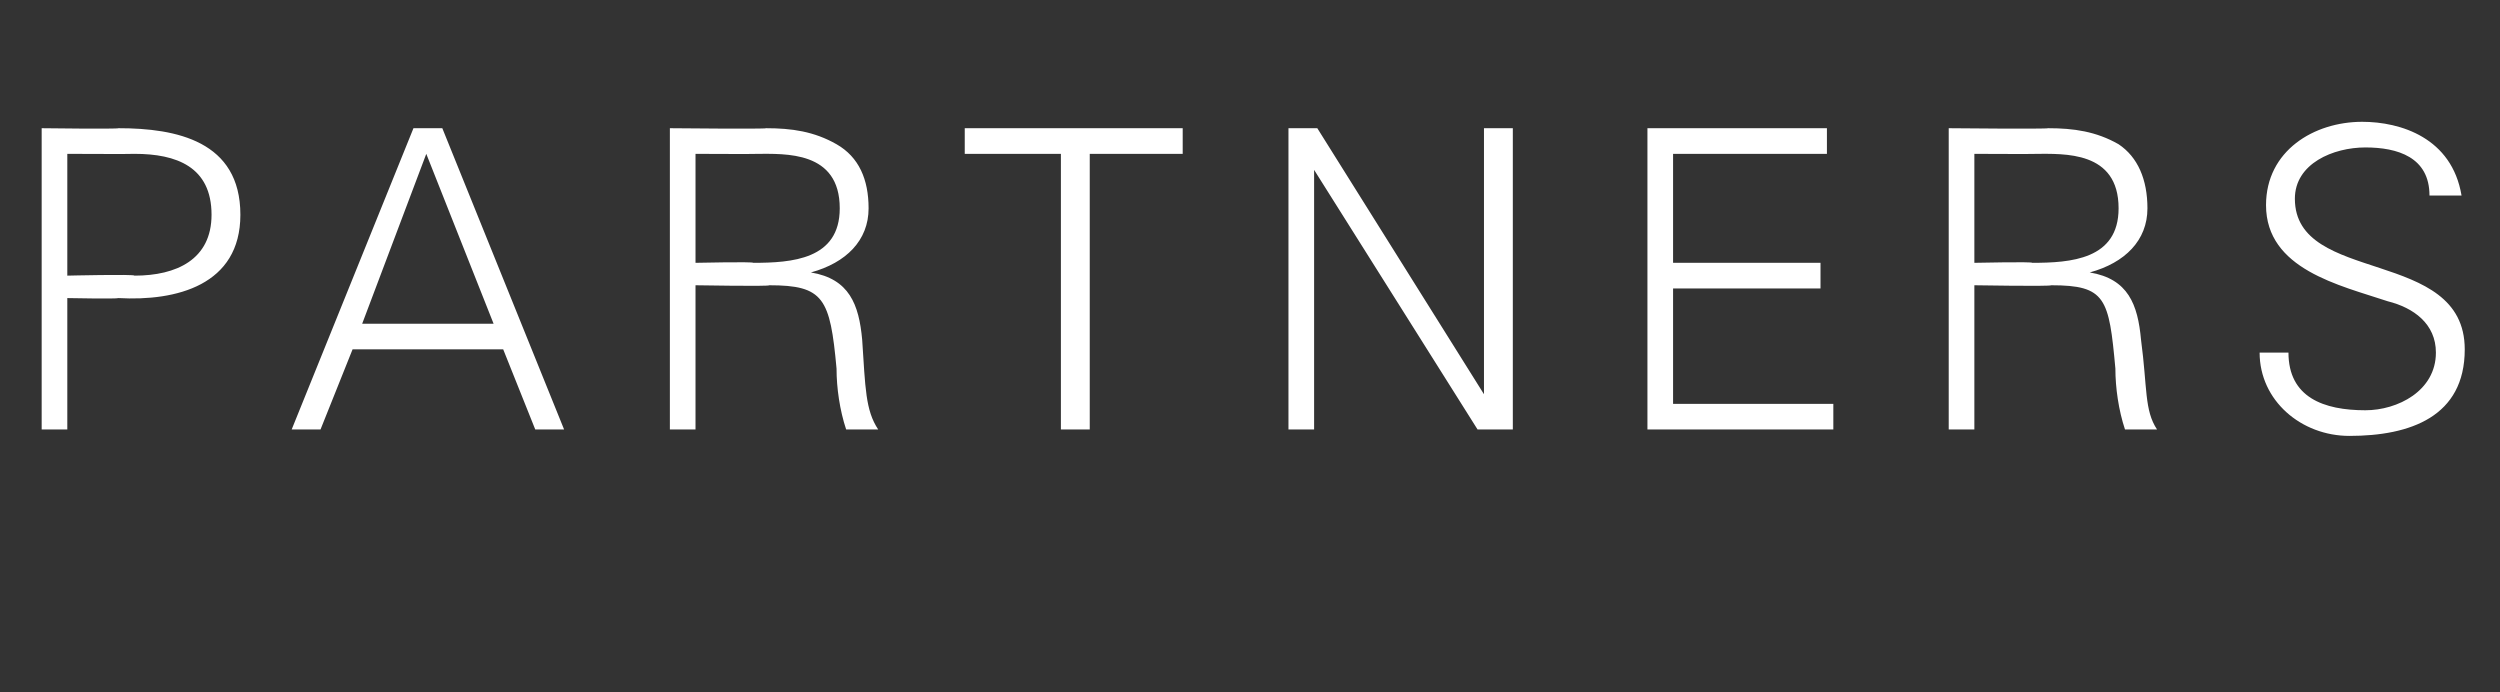 <?xml version="1.0" standalone="no"?><!DOCTYPE svg PUBLIC "-//W3C//DTD SVG 1.1//EN" "http://www.w3.org/Graphics/SVG/1.1/DTD/svg11.dtd"><svg xmlns="http://www.w3.org/2000/svg" version="1.1" width="78px" height="21.6px" viewBox="0 -4 78 21.6" style="top:-4px"><rect x="0" y="-4" width="78" height="21.6" fill="#333333" stroke="none"/><desc>partners</desc><defs/><g id="Polygon130350"><path d="m2.1 4.6c0 0 2.1-.05 2.1 0c1.3 0 2.4-.5 2.4-1.9c0-1.5-1.1-1.9-2.4-1.9c0 .01-2.1 0-2.1 0l0 3.8zm-.8 4.8l0-9.4c0 0 2.35.03 2.4 0c1.8 0 3.8.4 3.8 2.7c0 2.2-2 2.7-3.8 2.6c-.05.03-1.6 0-1.6 0l0 4.1l-.8 0zm14.1-3.3l-2.1-5.3l-2 5.3l4.1 0zm-6.3 3.3l3.8-9.4l.9 0l3.8 9.4l-.9 0l-1-2.5l-4.7 0l-1 2.5l-.9 0zm14.4-5.2c1.2 0 2.7-.1 2.7-1.7c0-1.8-1.7-1.7-2.6-1.7c.01.01-1.9 0-1.9 0l0 3.4c0 0 1.81-.04 1.8 0zm-1.8 5.2l-.8 0l0-9.4c0 0 3.03.03 3 0c.8 0 1.5.1 2.2.5c.7.4 1 1.1 1 2c0 1-.7 1.7-1.8 2c0 0 0 0 0 0c1.2.2 1.5 1 1.6 2.1c.1 1.5.1 2.2.5 2.8c0 0-1 0-1 0c-.2-.6-.3-1.3-.3-1.9c-.2-2.2-.4-2.6-2.1-2.6c.03.04-2.3 0-2.3 0l0 4.5zm11.4-8.6l-3 0l0-.8l6.8 0l0 .8l-2.9 0l0 8.6l-.9 0l0-8.6zm7.1-.8l.9 0l5.2 8.3l0 0l0-8.3l.9 0l0 9.4l-1.1 0l-5.1-8.1l0 0l0 8.1l-.8 0l0-9.4zm11.2 9.4l0-9.4l5.6 0l0 .8l-4.8 0l0 3.4l4.6 0l0 .8l-4.6 0l0 3.6l5 0l0 .8l-5.8 0zm12-5.2c1.2 0 2.7-.1 2.7-1.7c0-1.8-1.7-1.7-2.6-1.7c.04.01-1.9 0-1.9 0l0 3.4c0 0 1.84-.04 1.8 0zm-1.8 5.2l-.8 0l0-9.4c0 0 3.06.03 3.1 0c.8 0 1.5.1 2.2.5c.6.4.9 1.1.9 2c0 1-.7 1.7-1.8 2c0 0 0 0 0 0c1.2.2 1.5 1 1.6 2.1c.2 1.5.1 2.2.5 2.8c0 0-1 0-1 0c-.2-.6-.3-1.3-.3-1.9c-.2-2.2-.3-2.6-2-2.6c-.04.04-2.4 0-2.4 0l0 4.5zm11.7.2c-1.5 0-2.8-1.1-2.8-2.6c0 0 .9 0 .9 0c0 1.4 1.1 1.8 2.4 1.8c1 0 2.2-.6 2.2-1.8c0-.9-.7-1.4-1.5-1.6c-1.5-.5-3.8-1-3.8-3c0-1.7 1.5-2.6 3-2.6c1.2 0 2.8.5 3.1 2.3c0 0-1 0-1 0c0-1.2-1-1.5-2-1.5c-1 0-2.2.5-2.2 1.6c0 2.7 5.3 1.5 5.3 4.7c0 2.1-1.7 2.7-3.6 2.7z" stroke="none" fill="#fff"/></g></svg>
